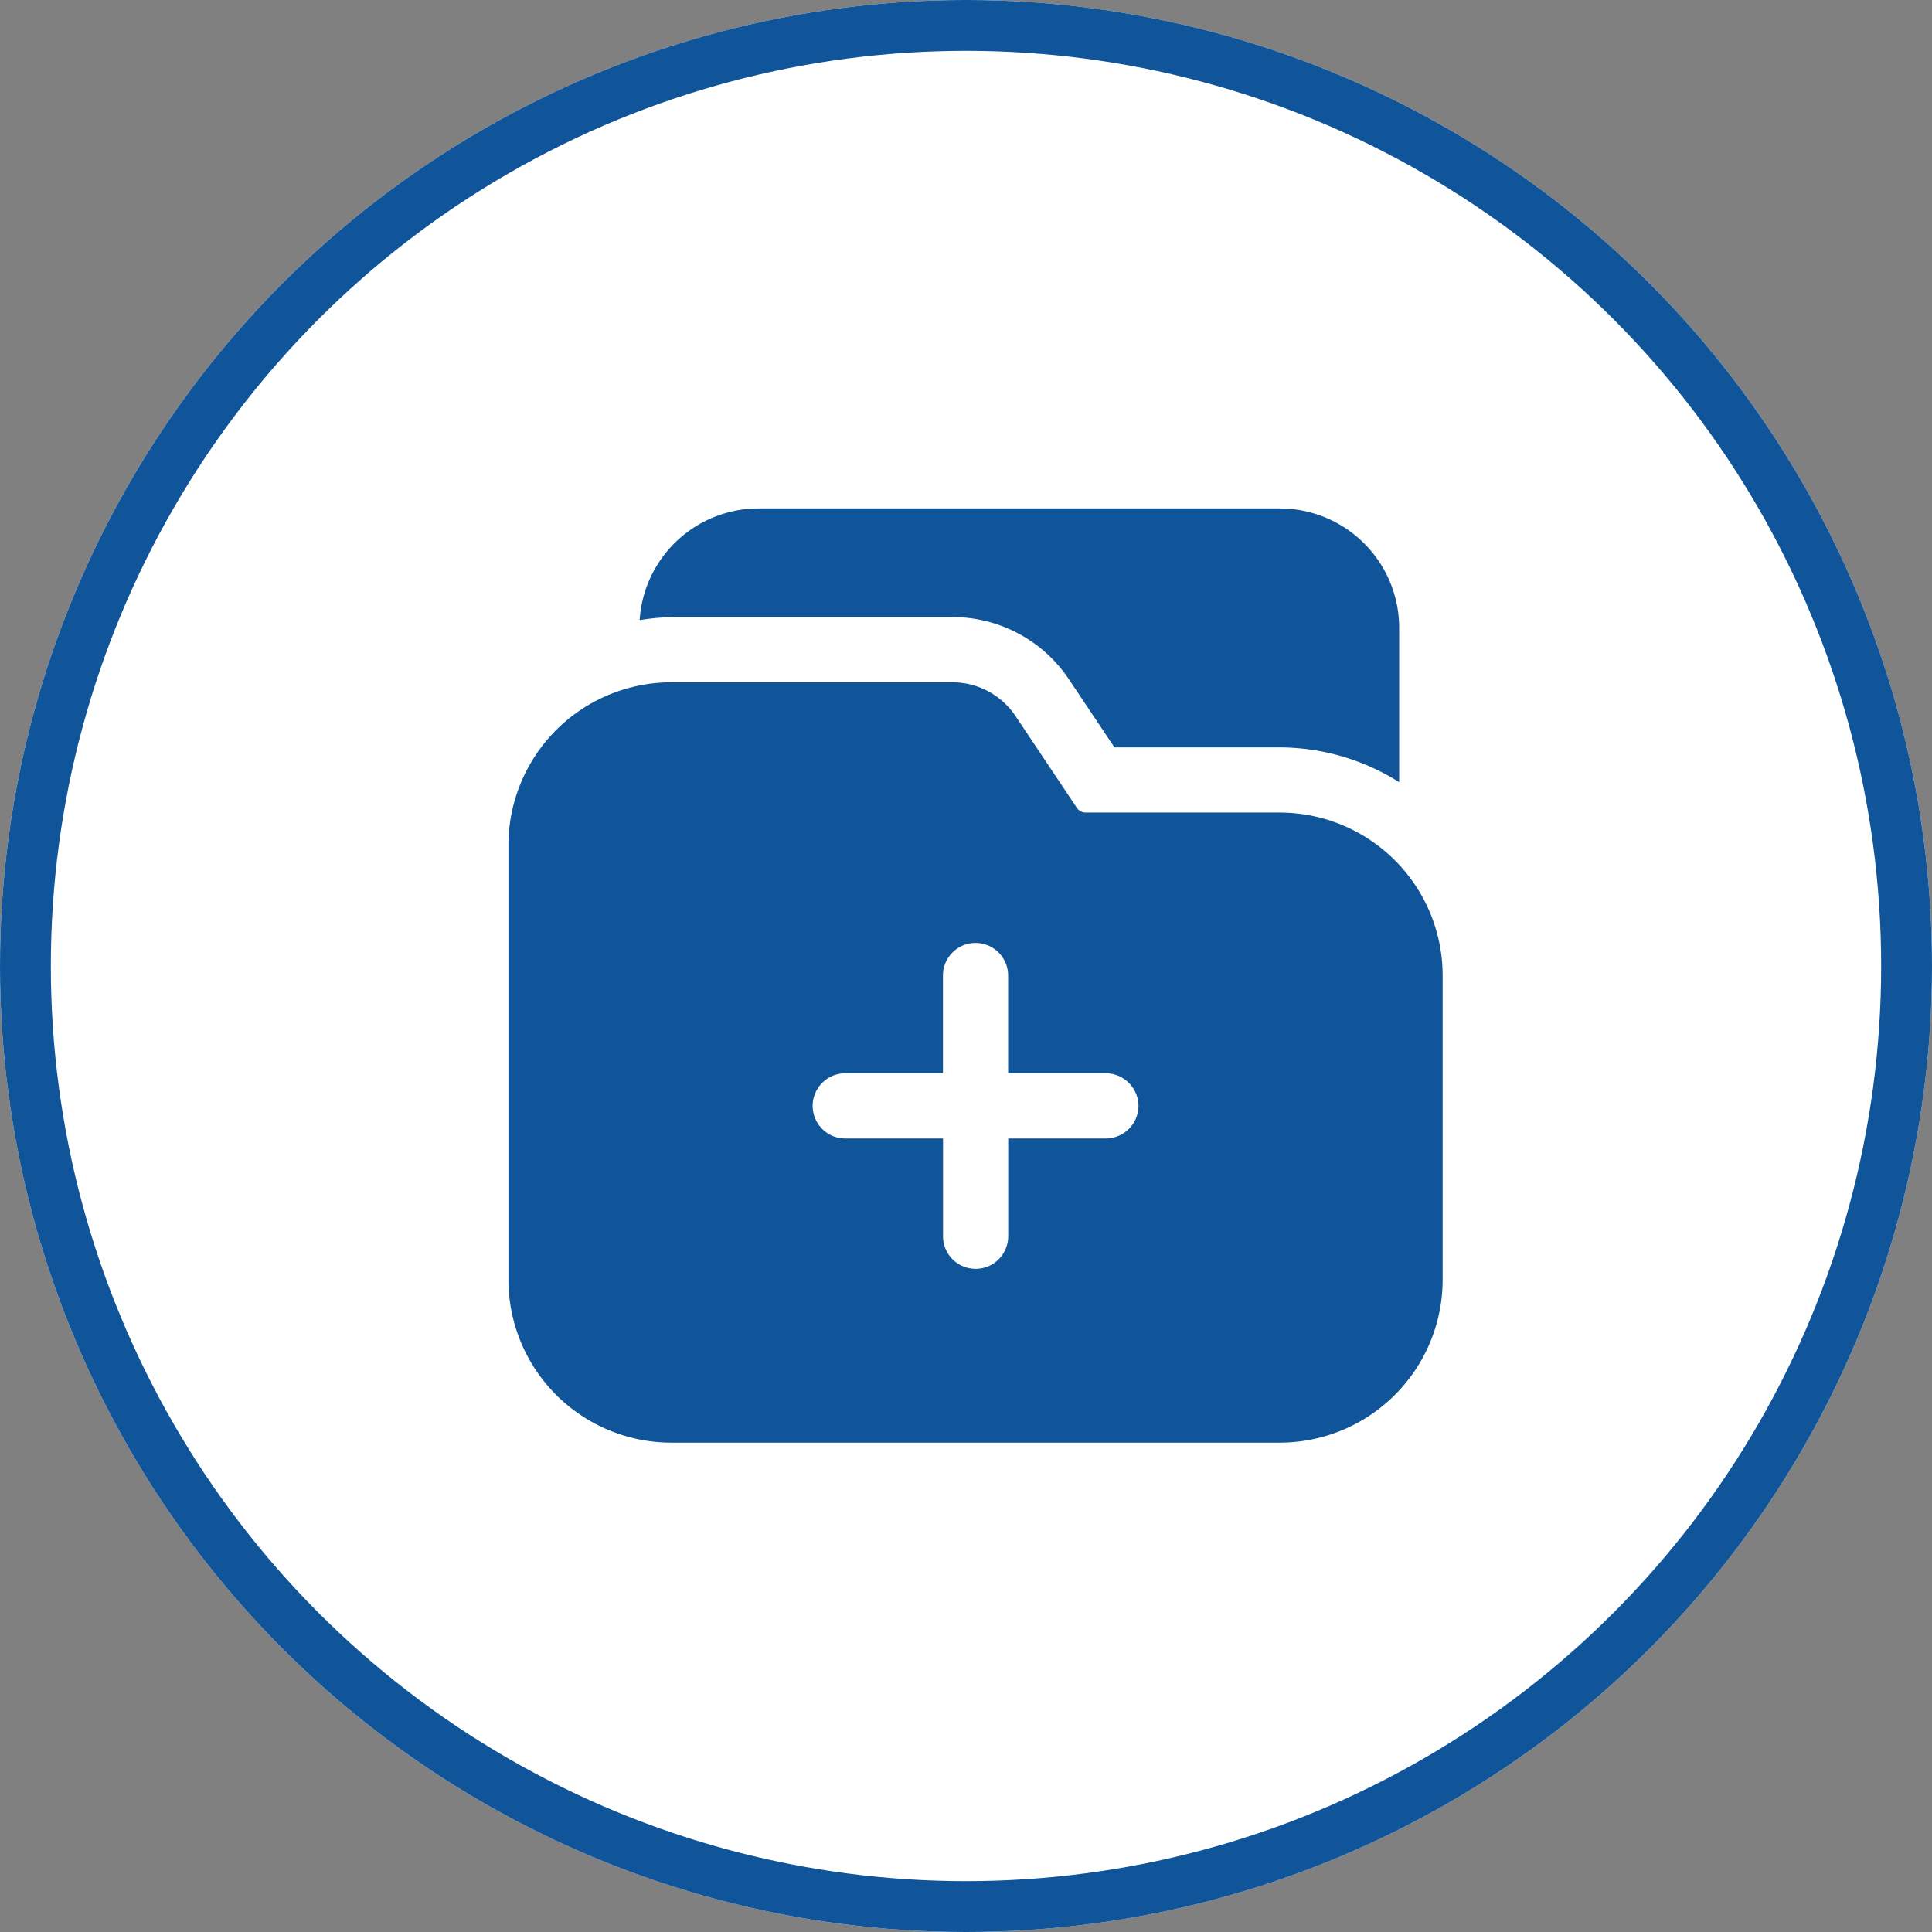 <?xml version="1.0" encoding="UTF-8"?>
<svg xmlns="http://www.w3.org/2000/svg" id="electronic_record" data-name="electronic record" width="76" height="76" viewBox="0 0 76 76">
  <rect x="0" y="0" width="76" height="76" fill="#808080" stroke="none"/>
  <g id="Ellipse_59" data-name="Ellipse 59" fill="#fff" stroke="#10559a" stroke-width="2">
    <circle cx="38" cy="38" r="38" stroke="none"></circle>
    <circle cx="38" cy="38" r="37" fill="none"></circle>
  </g>
  <path id="medical-report" d="M6.412,5.643A4.691,4.691,0,0,1,11.078,1.25H31.59a4.7,4.7,0,0,1,4.7,4.7v6.068a8.845,8.845,0,0,0-4.7-1.367h-6.5L23.317,8A5.509,5.509,0,0,0,18.7,5.523H7.66a9.952,9.952,0,0,0-1.248.12ZM38,19.625V31.59A6.412,6.412,0,0,1,31.59,38H7.66a6.412,6.412,0,0,1-6.41-6.41V14.5a6.412,6.412,0,0,1,6.41-6.41H18.7A2.992,2.992,0,0,1,21.2,9.42l2.41,3.607a.423.423,0,0,0,.359.188H31.59A6.412,6.412,0,0,1,38,19.625ZM26.035,24.753a1.291,1.291,0,0,0-1.282-1.282H20.907V19.625a1.282,1.282,0,0,0-2.564,0v3.846H14.5a1.282,1.282,0,0,0,0,2.564h3.846v3.846a1.282,1.282,0,1,0,2.564,0V26.035h3.846A1.291,1.291,0,0,0,26.035,24.753Z" transform="translate(18.75 18.75)" fill="#10559a"></path>
</svg>
